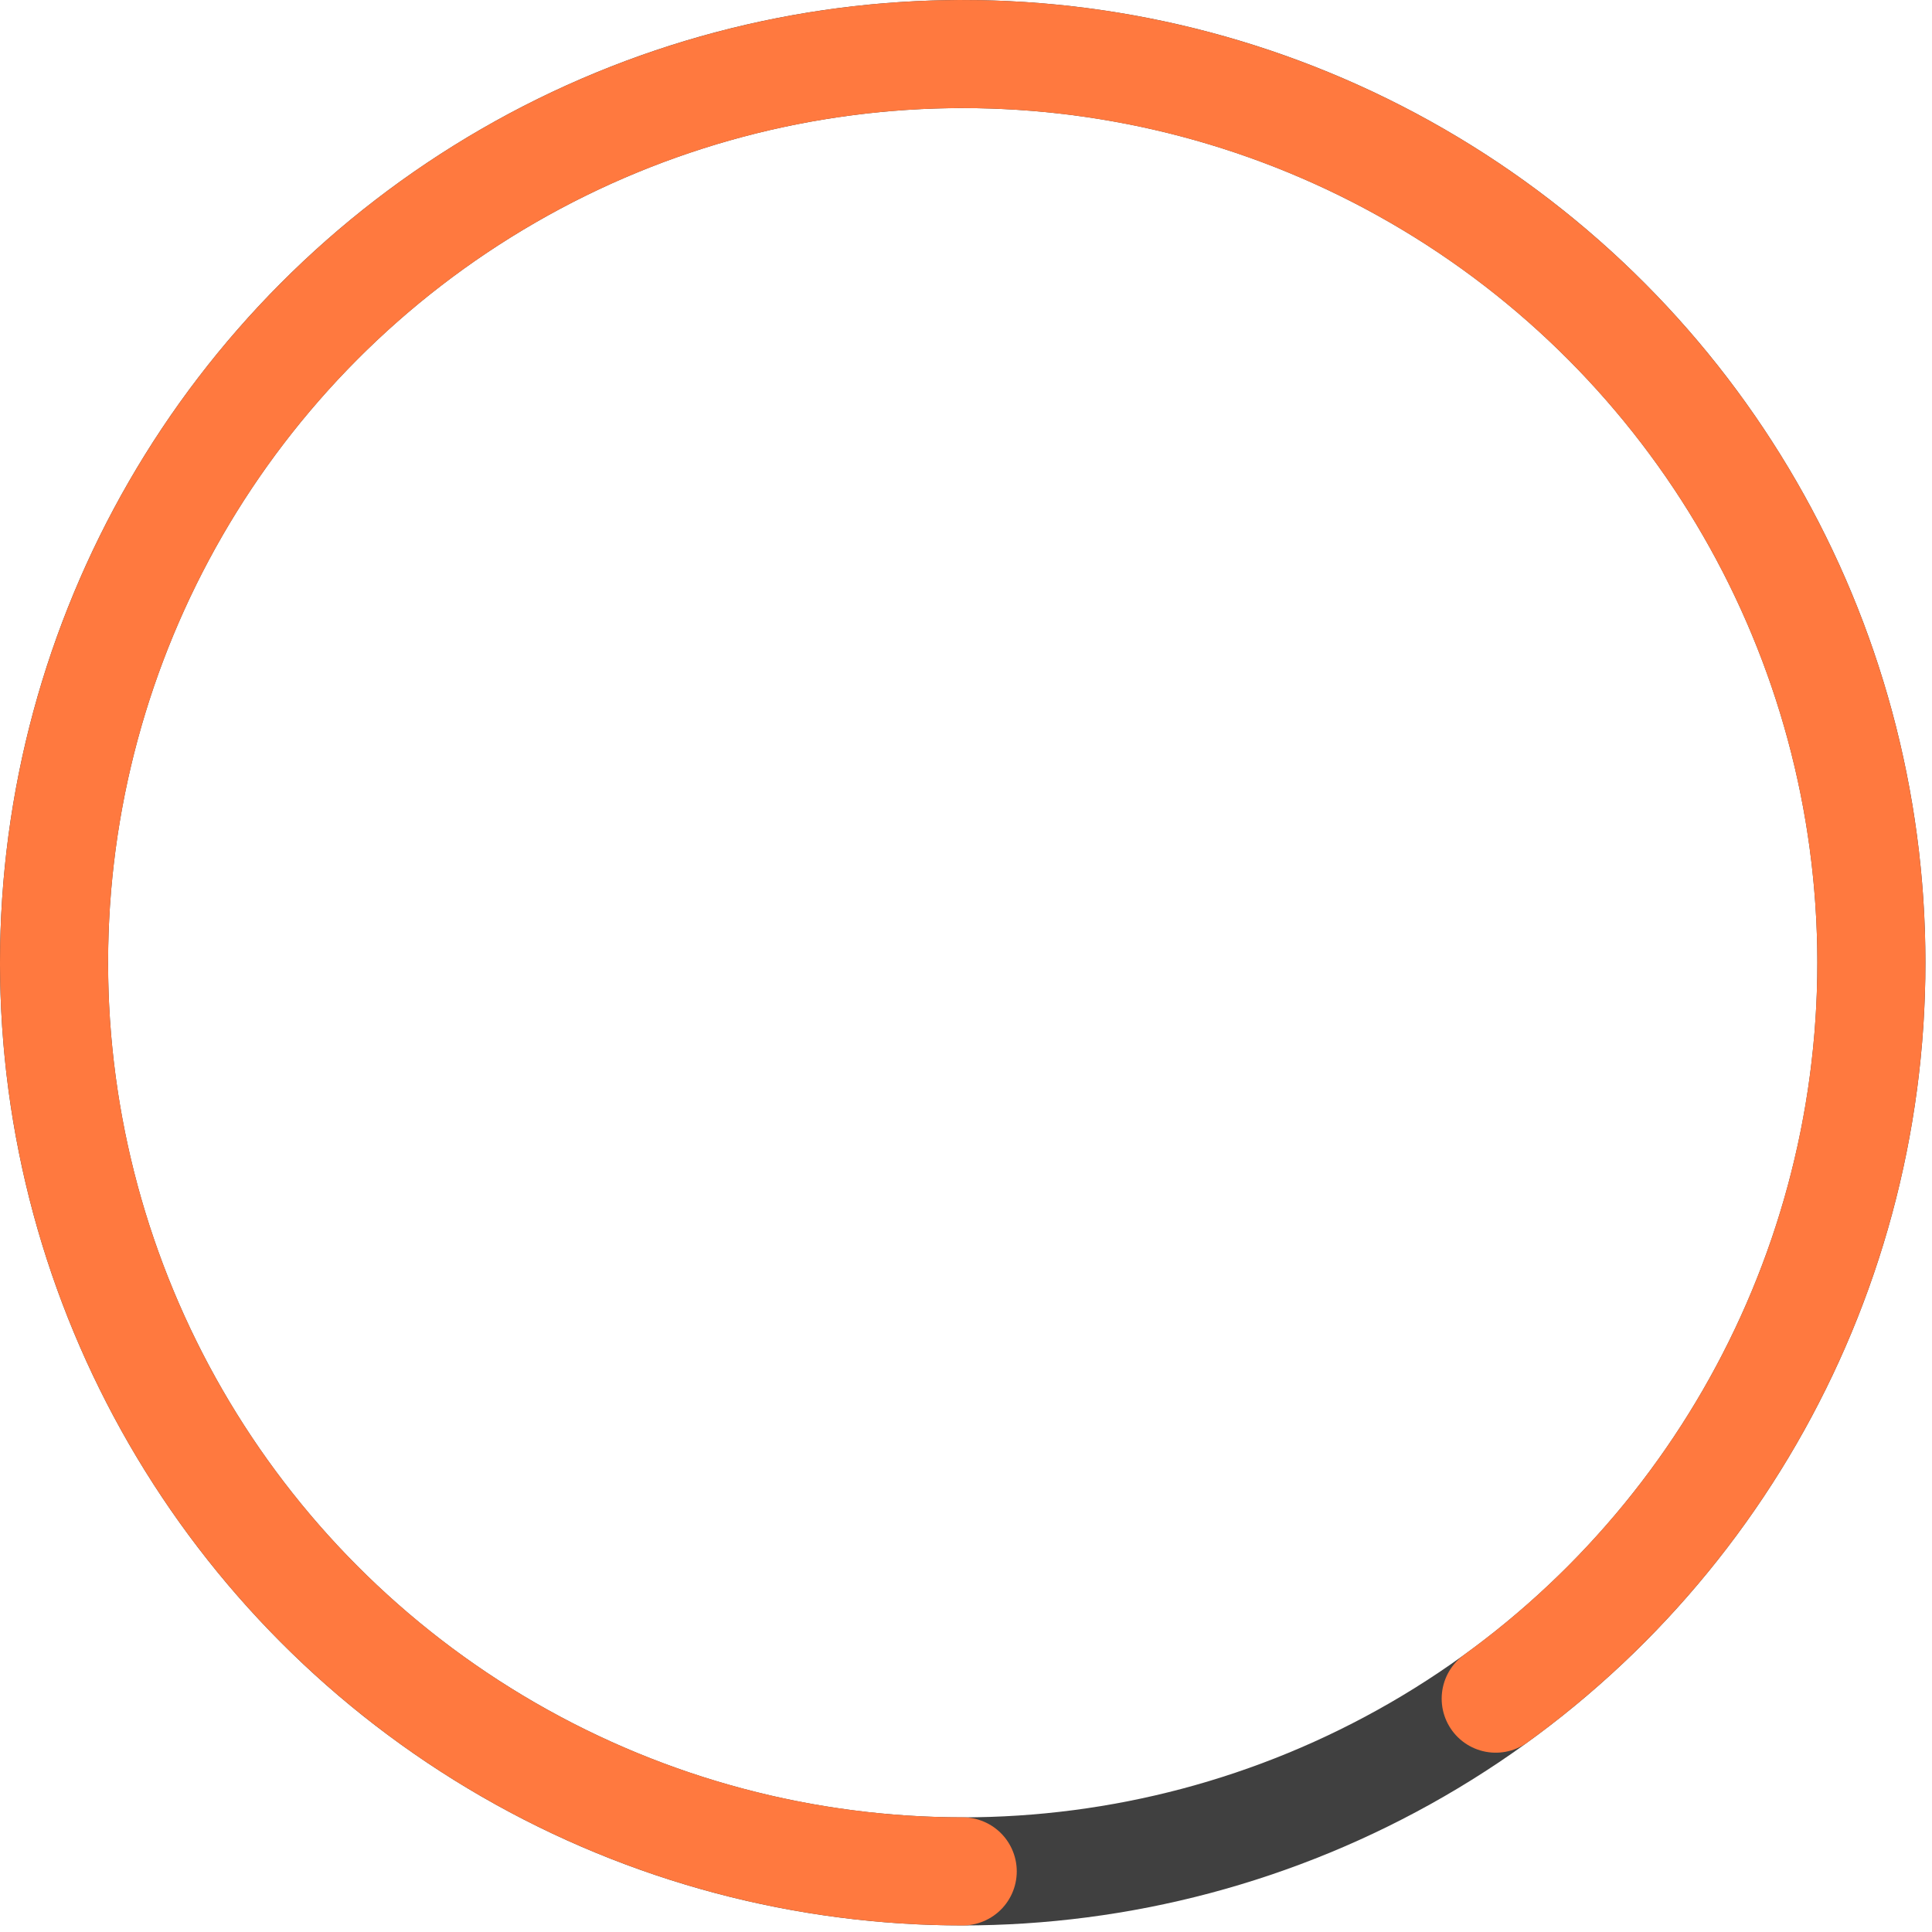 <?xml version="1.0" encoding="UTF-8"?> <svg xmlns="http://www.w3.org/2000/svg" width="276" height="276" viewBox="0 0 276 276" fill="none"> <circle cx="137.531" cy="137.531" r="129.81" stroke="#404040" stroke-width="15.441"></circle> <path d="M137.531 267.341C106.614 267.341 76.713 256.306 53.207 236.223C29.702 216.14 14.136 188.327 9.311 157.789C4.486 127.251 10.719 95.994 26.888 69.643C43.056 43.291 68.099 23.575 97.51 14.044C126.921 4.512 158.768 5.79 187.32 17.648C215.872 29.507 239.254 51.166 253.259 78.729C267.264 106.291 270.971 137.948 263.714 168C256.457 198.053 238.712 224.529 213.673 242.664" stroke="#FF793F" stroke-width="15.441" stroke-linecap="round"></path> </svg> 